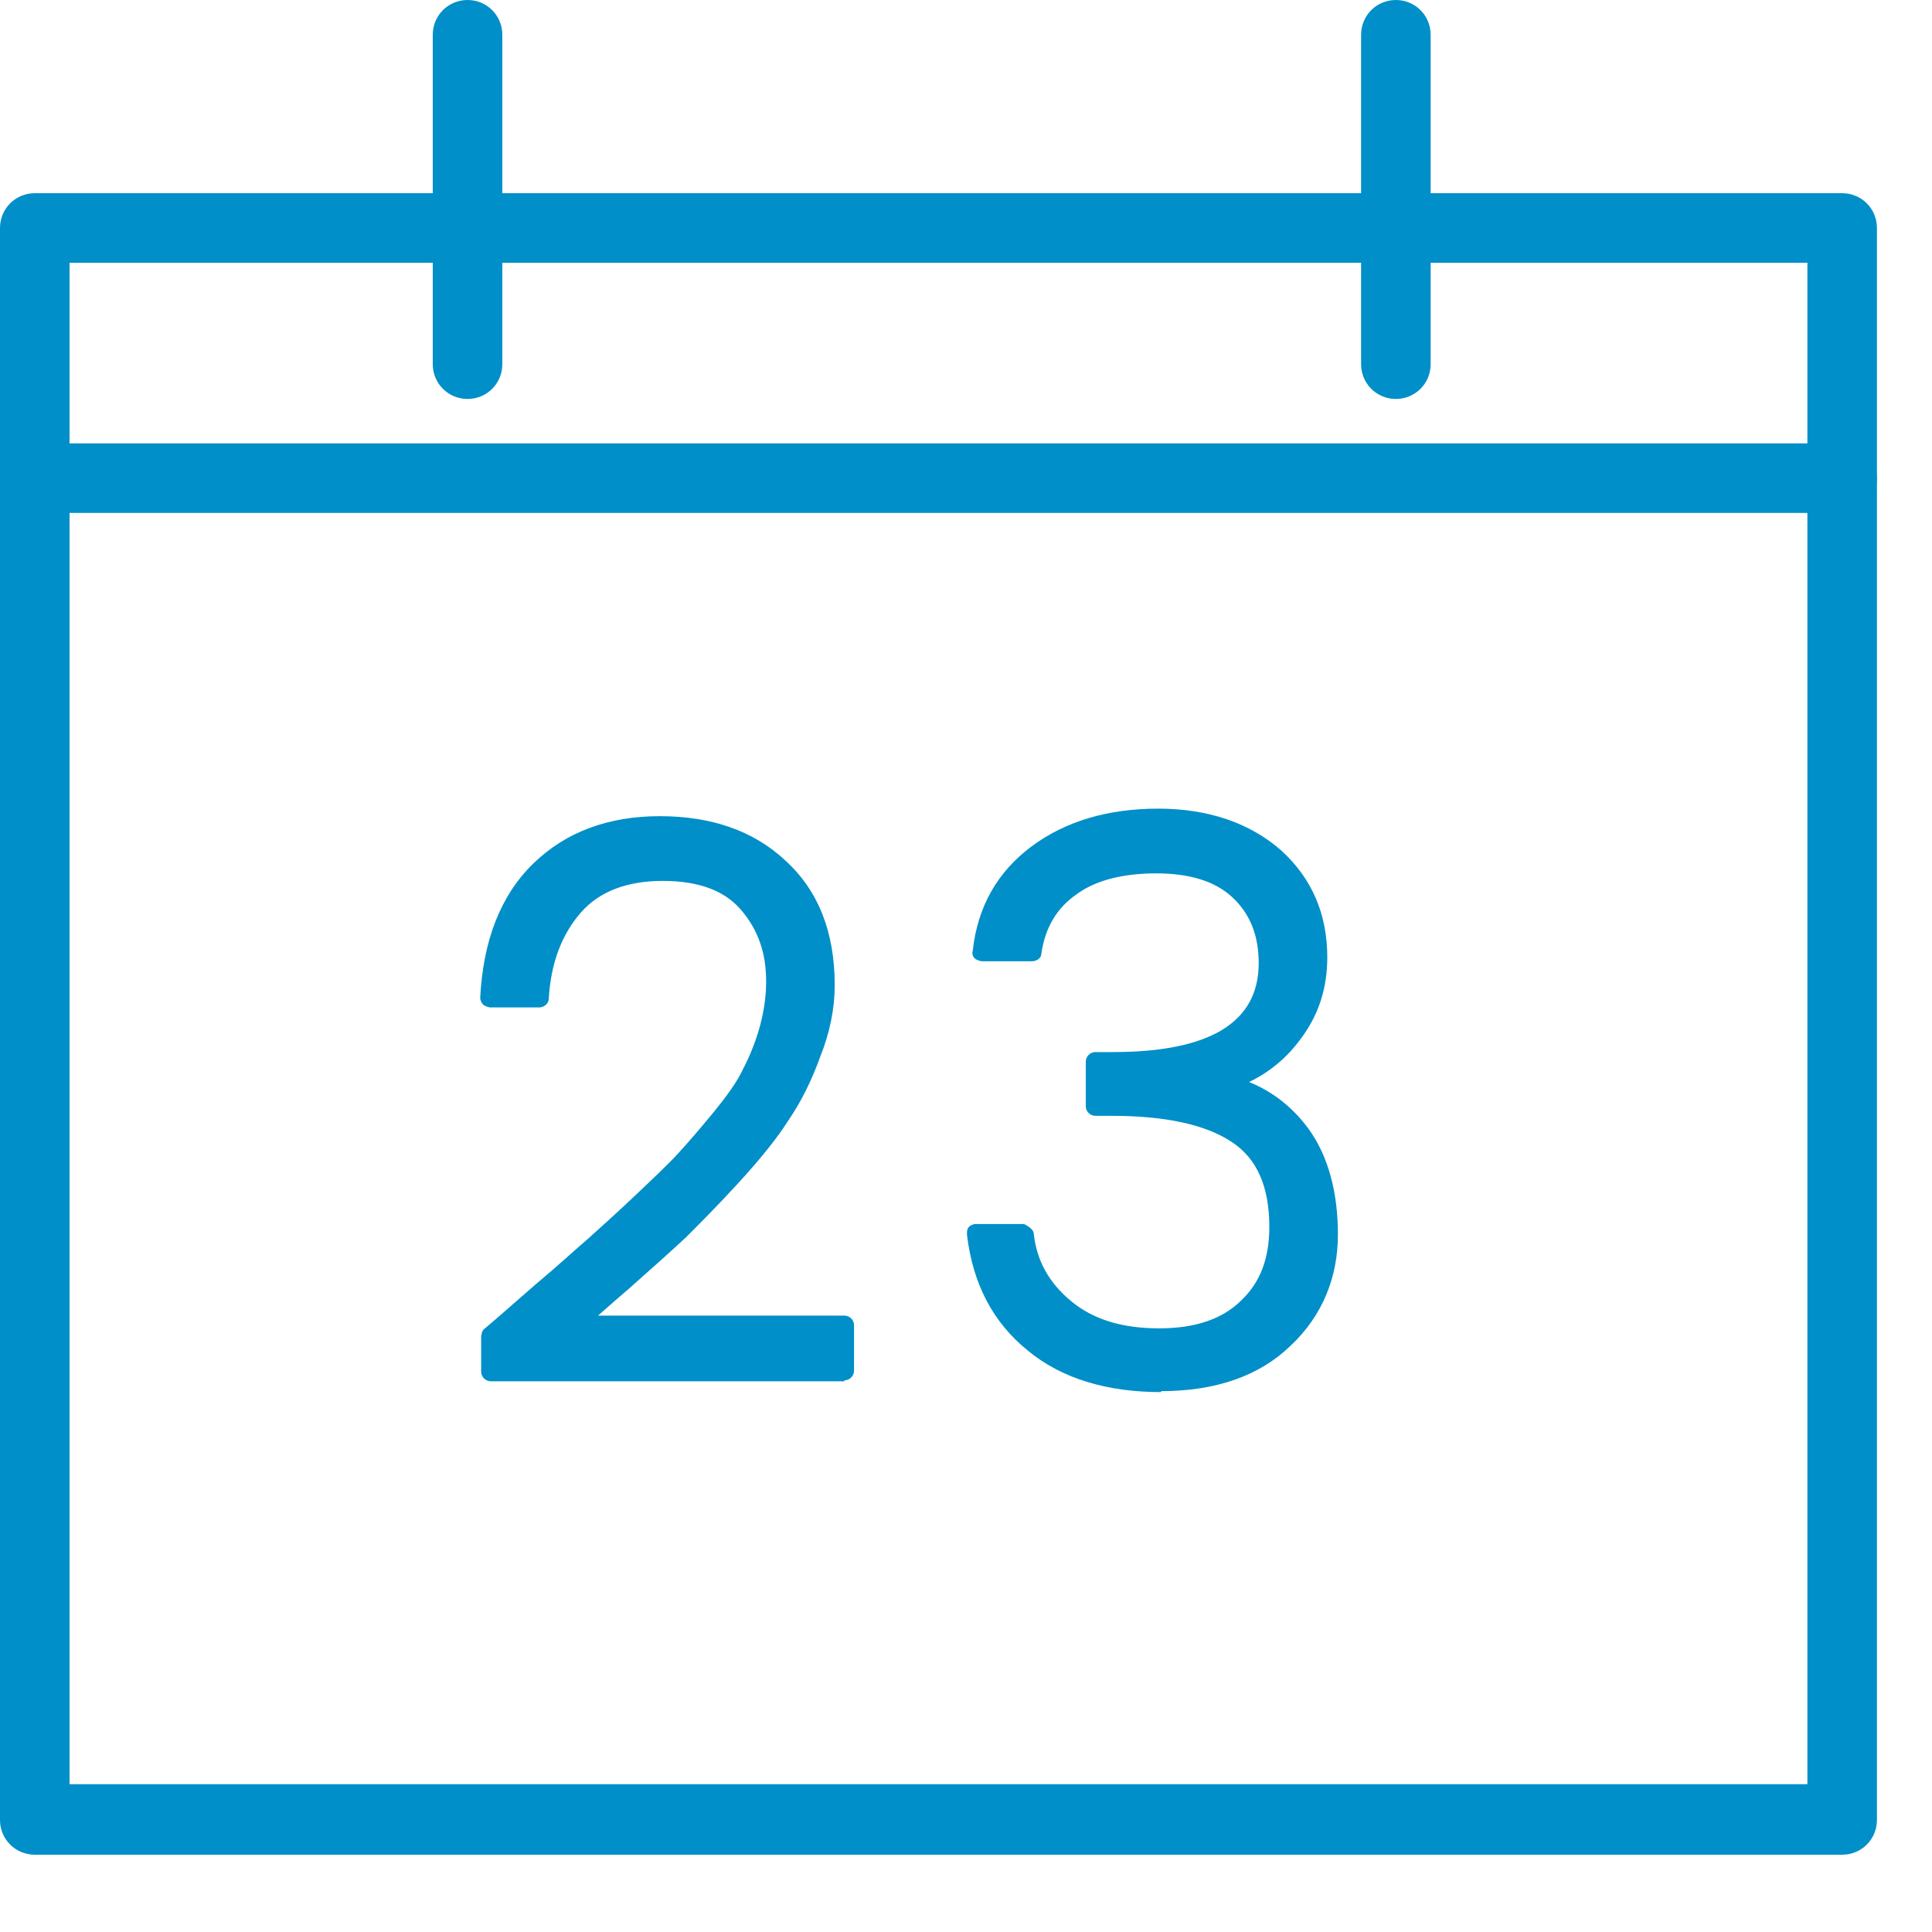 <svg height="100%" viewBox="0 0 20 20" fill="none" xmlns="http://www.w3.org/2000/svg">
    <g>
        <path d="M19.07 19.102H0.36C0.22 19.102 0.1 18.982 0.1 18.842V2.362C0.1 2.222 0.22 2.102 0.36 2.102H19.07C19.21 2.102 19.33 2.222 19.33 2.362V18.842C19.33 18.982 19.21 19.102 19.07 19.102ZM0.62 18.572H18.8V2.622H0.62V18.572Z" fill="#008FC8"/>
        <path d="M19.07 19.2H0.36C0.16 19.2 0 19.04 0 18.84V2.36C0 2.16 0.16 2 0.36 2H19.07C19.27 2 19.43 2.16 19.43 2.36V18.84C19.43 19.04 19.27 19.2 19.07 19.2ZM0.36 2.19C0.27 2.19 0.2 2.26 0.2 2.35V18.83C0.2 18.92 0.27 18.99 0.36 18.99H19.07C19.16 18.99 19.23 18.92 19.23 18.83V2.36C19.23 2.27 19.16 2.2 19.07 2.2H0.36V2.19ZM18.81 18.67H0.62C0.57 18.67 0.52 18.63 0.52 18.57V2.62C0.52 2.57 0.56 2.52 0.62 2.52H18.8C18.85 2.52 18.9 2.56 18.9 2.62V18.57C18.9 18.62 18.86 18.67 18.8 18.67H18.81ZM0.72 18.47H18.71V2.72H0.72V18.48V18.47Z" fill="#008FC8"/>
        <path d="M14.45 4.032C14.309 4.032 14.19 3.912 14.19 3.772V0.362C14.19 0.222 14.309 0.102 14.45 0.102C14.589 0.102 14.71 0.222 14.71 0.362V3.772C14.71 3.912 14.589 4.032 14.45 4.032Z" fill="#008FC8"/>
        <path d="M14.45 4.13C14.25 4.13 14.09 3.97 14.09 3.77V0.36C14.09 0.16 14.25 0 14.45 0C14.65 0 14.81 0.16 14.81 0.36V3.77C14.81 3.97 14.65 4.13 14.45 4.13ZM14.45 0.2C14.36 0.2 14.29 0.27 14.29 0.36V3.77C14.29 3.86 14.36 3.93 14.45 3.93C14.54 3.93 14.61 3.86 14.61 3.77V0.36C14.61 0.27 14.54 0.2 14.45 0.2Z" fill="#008FC8"/>
        <path d="M4.84 4.032C4.7 4.032 4.58 3.912 4.58 3.772V0.362C4.58 0.222 4.7 0.102 4.84 0.102C4.98 0.102 5.1 0.222 5.1 0.362V3.772C5.1 3.912 4.98 4.032 4.84 4.032Z" fill="#008FC8"/>
        <path d="M4.84 4.13C4.64 4.13 4.48 3.97 4.48 3.77V0.36C4.48 0.16 4.64 0 4.84 0C5.04 0 5.2 0.16 5.2 0.36V3.77C5.2 3.97 5.04 4.13 4.84 4.13ZM4.84 0.2C4.75 0.2 4.68 0.27 4.68 0.36V3.77C4.68 3.86 4.75 3.93 4.84 3.93C4.93 3.93 5 3.86 5 3.77V0.36C5 0.27 4.93 0.2 4.84 0.2Z" fill="#008FC8"/>
        <path d="M5.08 14.201V13.831C5.2 13.731 5.38 13.571 5.61 13.371C5.85 13.171 6.03 13.011 6.15 12.901C6.27 12.791 6.44 12.651 6.63 12.461C6.83 12.281 6.98 12.121 7.1 12.001C7.21 11.881 7.34 11.731 7.47 11.571C7.61 11.401 7.71 11.251 7.78 11.121C7.95 10.791 8.03 10.471 8.03 10.161C8.03 9.851 7.94 9.581 7.75 9.361C7.56 9.141 7.27 9.031 6.86 9.031C6.45 9.031 6.15 9.151 5.93 9.391C5.72 9.631 5.6 9.951 5.58 10.341H5.07C5.1 9.771 5.27 9.331 5.59 9.021C5.91 8.711 6.33 8.551 6.84 8.551C7.35 8.551 7.76 8.691 8.08 8.981C8.4 9.271 8.55 9.671 8.55 10.191C8.55 10.421 8.5 10.651 8.41 10.901C8.32 11.151 8.21 11.361 8.09 11.541C7.97 11.721 7.8 11.941 7.58 12.181C7.36 12.421 7.18 12.601 7.04 12.731C6.9 12.861 6.7 13.041 6.44 13.271C6.18 13.501 6.01 13.651 5.94 13.721H8.74V14.191H5.08V14.201Z" fill="#008FC8"/>
        <path d="M8.741 14.299H5.081C5.031 14.299 4.981 14.259 4.981 14.199V13.829C4.981 13.829 4.991 13.769 5.011 13.759C5.131 13.659 5.311 13.499 5.541 13.299C5.781 13.099 5.951 12.939 6.081 12.829C6.201 12.719 6.361 12.579 6.561 12.389C6.751 12.209 6.911 12.059 7.021 11.939C7.131 11.819 7.251 11.679 7.391 11.509C7.521 11.349 7.631 11.199 7.691 11.069C7.851 10.759 7.931 10.449 7.931 10.159C7.931 9.869 7.851 9.629 7.671 9.419C7.501 9.219 7.231 9.119 6.861 9.119C6.491 9.119 6.201 9.229 6.011 9.449C5.811 9.679 5.701 9.979 5.681 10.339C5.681 10.389 5.631 10.429 5.581 10.429H5.071C5.071 10.429 5.021 10.419 5.001 10.399C4.981 10.379 4.971 10.349 4.971 10.329C5.001 9.739 5.181 9.269 5.521 8.939C5.861 8.609 6.301 8.449 6.831 8.449C7.361 8.449 7.801 8.599 8.131 8.909C8.471 9.219 8.641 9.649 8.641 10.199C8.641 10.439 8.591 10.689 8.491 10.939C8.401 11.189 8.291 11.409 8.161 11.599C8.041 11.789 7.861 12.009 7.641 12.249C7.421 12.489 7.231 12.679 7.101 12.809C6.961 12.939 6.761 13.119 6.501 13.349C6.371 13.459 6.271 13.549 6.191 13.619H8.741C8.791 13.619 8.841 13.659 8.841 13.719V14.189C8.841 14.239 8.801 14.289 8.741 14.289V14.299ZM5.181 14.099H8.651V13.829H5.951C5.951 13.829 5.871 13.809 5.861 13.769C5.851 13.729 5.861 13.689 5.881 13.659C5.951 13.589 6.121 13.439 6.391 13.209C6.651 12.979 6.851 12.799 6.991 12.679C7.131 12.549 7.311 12.369 7.521 12.129C7.741 11.899 7.911 11.689 8.021 11.509C8.141 11.329 8.241 11.119 8.331 10.879C8.421 10.649 8.461 10.419 8.461 10.199C8.461 9.709 8.311 9.319 8.021 9.059C7.721 8.789 7.331 8.649 6.851 8.649C6.371 8.649 5.971 8.799 5.671 9.089C5.391 9.359 5.231 9.749 5.191 10.239H5.511C5.541 9.869 5.671 9.559 5.881 9.319C6.111 9.059 6.451 8.919 6.881 8.919C7.311 8.919 7.641 9.039 7.841 9.279C8.041 9.519 8.141 9.809 8.141 10.139C8.141 10.469 8.051 10.799 7.881 11.139C7.801 11.279 7.701 11.439 7.551 11.609C7.411 11.779 7.281 11.929 7.171 12.049C7.061 12.179 6.901 12.329 6.701 12.509C6.501 12.689 6.341 12.839 6.211 12.949C6.091 13.059 5.911 13.209 5.671 13.419C5.461 13.599 5.291 13.749 5.171 13.849V14.079L5.181 14.099Z" fill="#008FC8"/>
        <path d="M10.749 8.85C11.079 8.6 11.499 8.48 11.999 8.48C12.499 8.48 12.899 8.62 13.199 8.89C13.499 9.16 13.649 9.51 13.649 9.93C13.649 10.23 13.559 10.491 13.389 10.72C13.219 10.95 12.989 11.111 12.699 11.2V11.241C13.029 11.32 13.289 11.501 13.479 11.761C13.669 12.021 13.759 12.37 13.759 12.79C13.759 13.21 13.609 13.57 13.299 13.87C12.989 14.171 12.569 14.31 12.029 14.31C11.489 14.31 11.049 14.171 10.709 13.9C10.369 13.63 10.169 13.251 10.119 12.761H10.619C10.659 13.07 10.799 13.331 11.039 13.53C11.289 13.73 11.609 13.841 12.009 13.841C12.409 13.841 12.719 13.73 12.929 13.521C13.139 13.31 13.249 13.03 13.249 12.691C13.249 12.241 13.109 11.921 12.819 11.73C12.529 11.54 12.099 11.45 11.529 11.45H11.359V10.991H11.539C12.609 10.991 13.149 10.65 13.149 9.97C13.149 9.65 13.049 9.4 12.849 9.22C12.649 9.03 12.359 8.94 11.989 8.94C11.619 8.94 11.329 9.02 11.109 9.18C10.889 9.34 10.759 9.56 10.709 9.86H10.189C10.239 9.43 10.429 9.09 10.759 8.85H10.749Z" fill="#008FC8"/>
        <path d="M12.02 14.411C11.46 14.411 10.99 14.271 10.64 13.981C10.28 13.691 10.07 13.291 10.01 12.781C10.01 12.751 10.01 12.721 10.03 12.701C10.05 12.681 10.08 12.671 10.1 12.671H10.6C10.6 12.671 10.69 12.711 10.7 12.761C10.73 13.051 10.86 13.281 11.09 13.471C11.32 13.661 11.62 13.751 12 13.751C12.38 13.751 12.66 13.651 12.85 13.461C13.05 13.271 13.14 13.021 13.14 12.701C13.14 12.281 13.01 11.991 12.75 11.821C12.48 11.641 12.06 11.551 11.51 11.551H11.34C11.29 11.551 11.24 11.511 11.24 11.451V10.991C11.24 10.941 11.28 10.891 11.34 10.891H11.52C12.53 10.891 13.03 10.581 13.03 9.971C13.03 9.681 12.94 9.461 12.76 9.291C12.58 9.121 12.31 9.041 11.97 9.041C11.63 9.041 11.34 9.111 11.14 9.261C10.94 9.401 10.82 9.601 10.78 9.871C10.78 9.921 10.73 9.951 10.68 9.951H10.16C10.16 9.951 10.11 9.941 10.09 9.921C10.07 9.901 10.06 9.871 10.07 9.841C10.12 9.381 10.33 9.021 10.68 8.761C11.03 8.501 11.47 8.371 11.99 8.371C12.51 8.371 12.94 8.521 13.26 8.801C13.58 9.091 13.74 9.461 13.74 9.911C13.74 10.231 13.65 10.511 13.46 10.761C13.32 10.951 13.14 11.101 12.93 11.201C13.18 11.301 13.39 11.471 13.55 11.691C13.75 11.971 13.85 12.341 13.85 12.781C13.85 13.221 13.69 13.621 13.36 13.931C13.04 14.241 12.59 14.401 12.02 14.401V14.411ZM10.22 12.861C10.28 13.271 10.46 13.591 10.76 13.821C11.08 14.081 11.51 14.211 12.02 14.211C12.53 14.211 12.94 14.071 13.22 13.801C13.51 13.521 13.65 13.191 13.65 12.791C13.65 12.391 13.56 12.061 13.39 11.811C13.22 11.561 12.98 11.411 12.67 11.331C12.63 11.321 12.6 11.281 12.6 11.231V11.191C12.6 11.191 12.63 11.111 12.67 11.101C12.94 11.021 13.15 10.871 13.31 10.651C13.47 10.431 13.55 10.191 13.55 9.921C13.55 9.531 13.41 9.211 13.14 8.961C12.86 8.711 12.48 8.581 12.01 8.581C11.54 8.581 11.13 8.701 10.82 8.931C10.54 9.141 10.37 9.411 10.3 9.771H10.62C10.68 9.491 10.82 9.271 11.04 9.111C11.28 8.941 11.59 8.851 11.98 8.851C12.37 8.851 12.68 8.951 12.9 9.161C13.12 9.361 13.23 9.641 13.23 9.991C13.23 10.721 12.66 11.101 11.53 11.111H11.45V11.371H11.52C12.11 11.371 12.56 11.471 12.87 11.671C13.19 11.881 13.34 12.231 13.34 12.711C13.34 13.081 13.22 13.381 12.99 13.611C12.76 13.841 12.42 13.961 12 13.961C11.58 13.961 11.23 13.851 10.97 13.631C10.73 13.431 10.58 13.181 10.53 12.881H10.22V12.861Z" fill="#008FC8"/>
        <path d="M19.069 5.211H0.549C0.409 5.211 0.289 5.091 0.289 4.951C0.289 4.811 0.409 4.691 0.549 4.691H19.069C19.209 4.691 19.329 4.811 19.329 4.951C19.329 5.091 19.209 5.211 19.069 5.211Z" fill="#008FC8"/>
        <path d="M19.07 5.31H0.549C0.349 5.31 0.189 5.15 0.189 4.95C0.189 4.75 0.349 4.59 0.549 4.59H19.07C19.27 4.59 19.43 4.75 19.43 4.95C19.43 5.15 19.27 5.31 19.07 5.31ZM0.549 4.78C0.459 4.78 0.389 4.85 0.389 4.94C0.389 5.03 0.459 5.1 0.549 5.1H19.07C19.16 5.1 19.23 5.03 19.23 4.94C19.23 4.85 19.16 4.78 19.07 4.78H0.549Z" fill="#008FC8"/>
    </g>
</svg>
